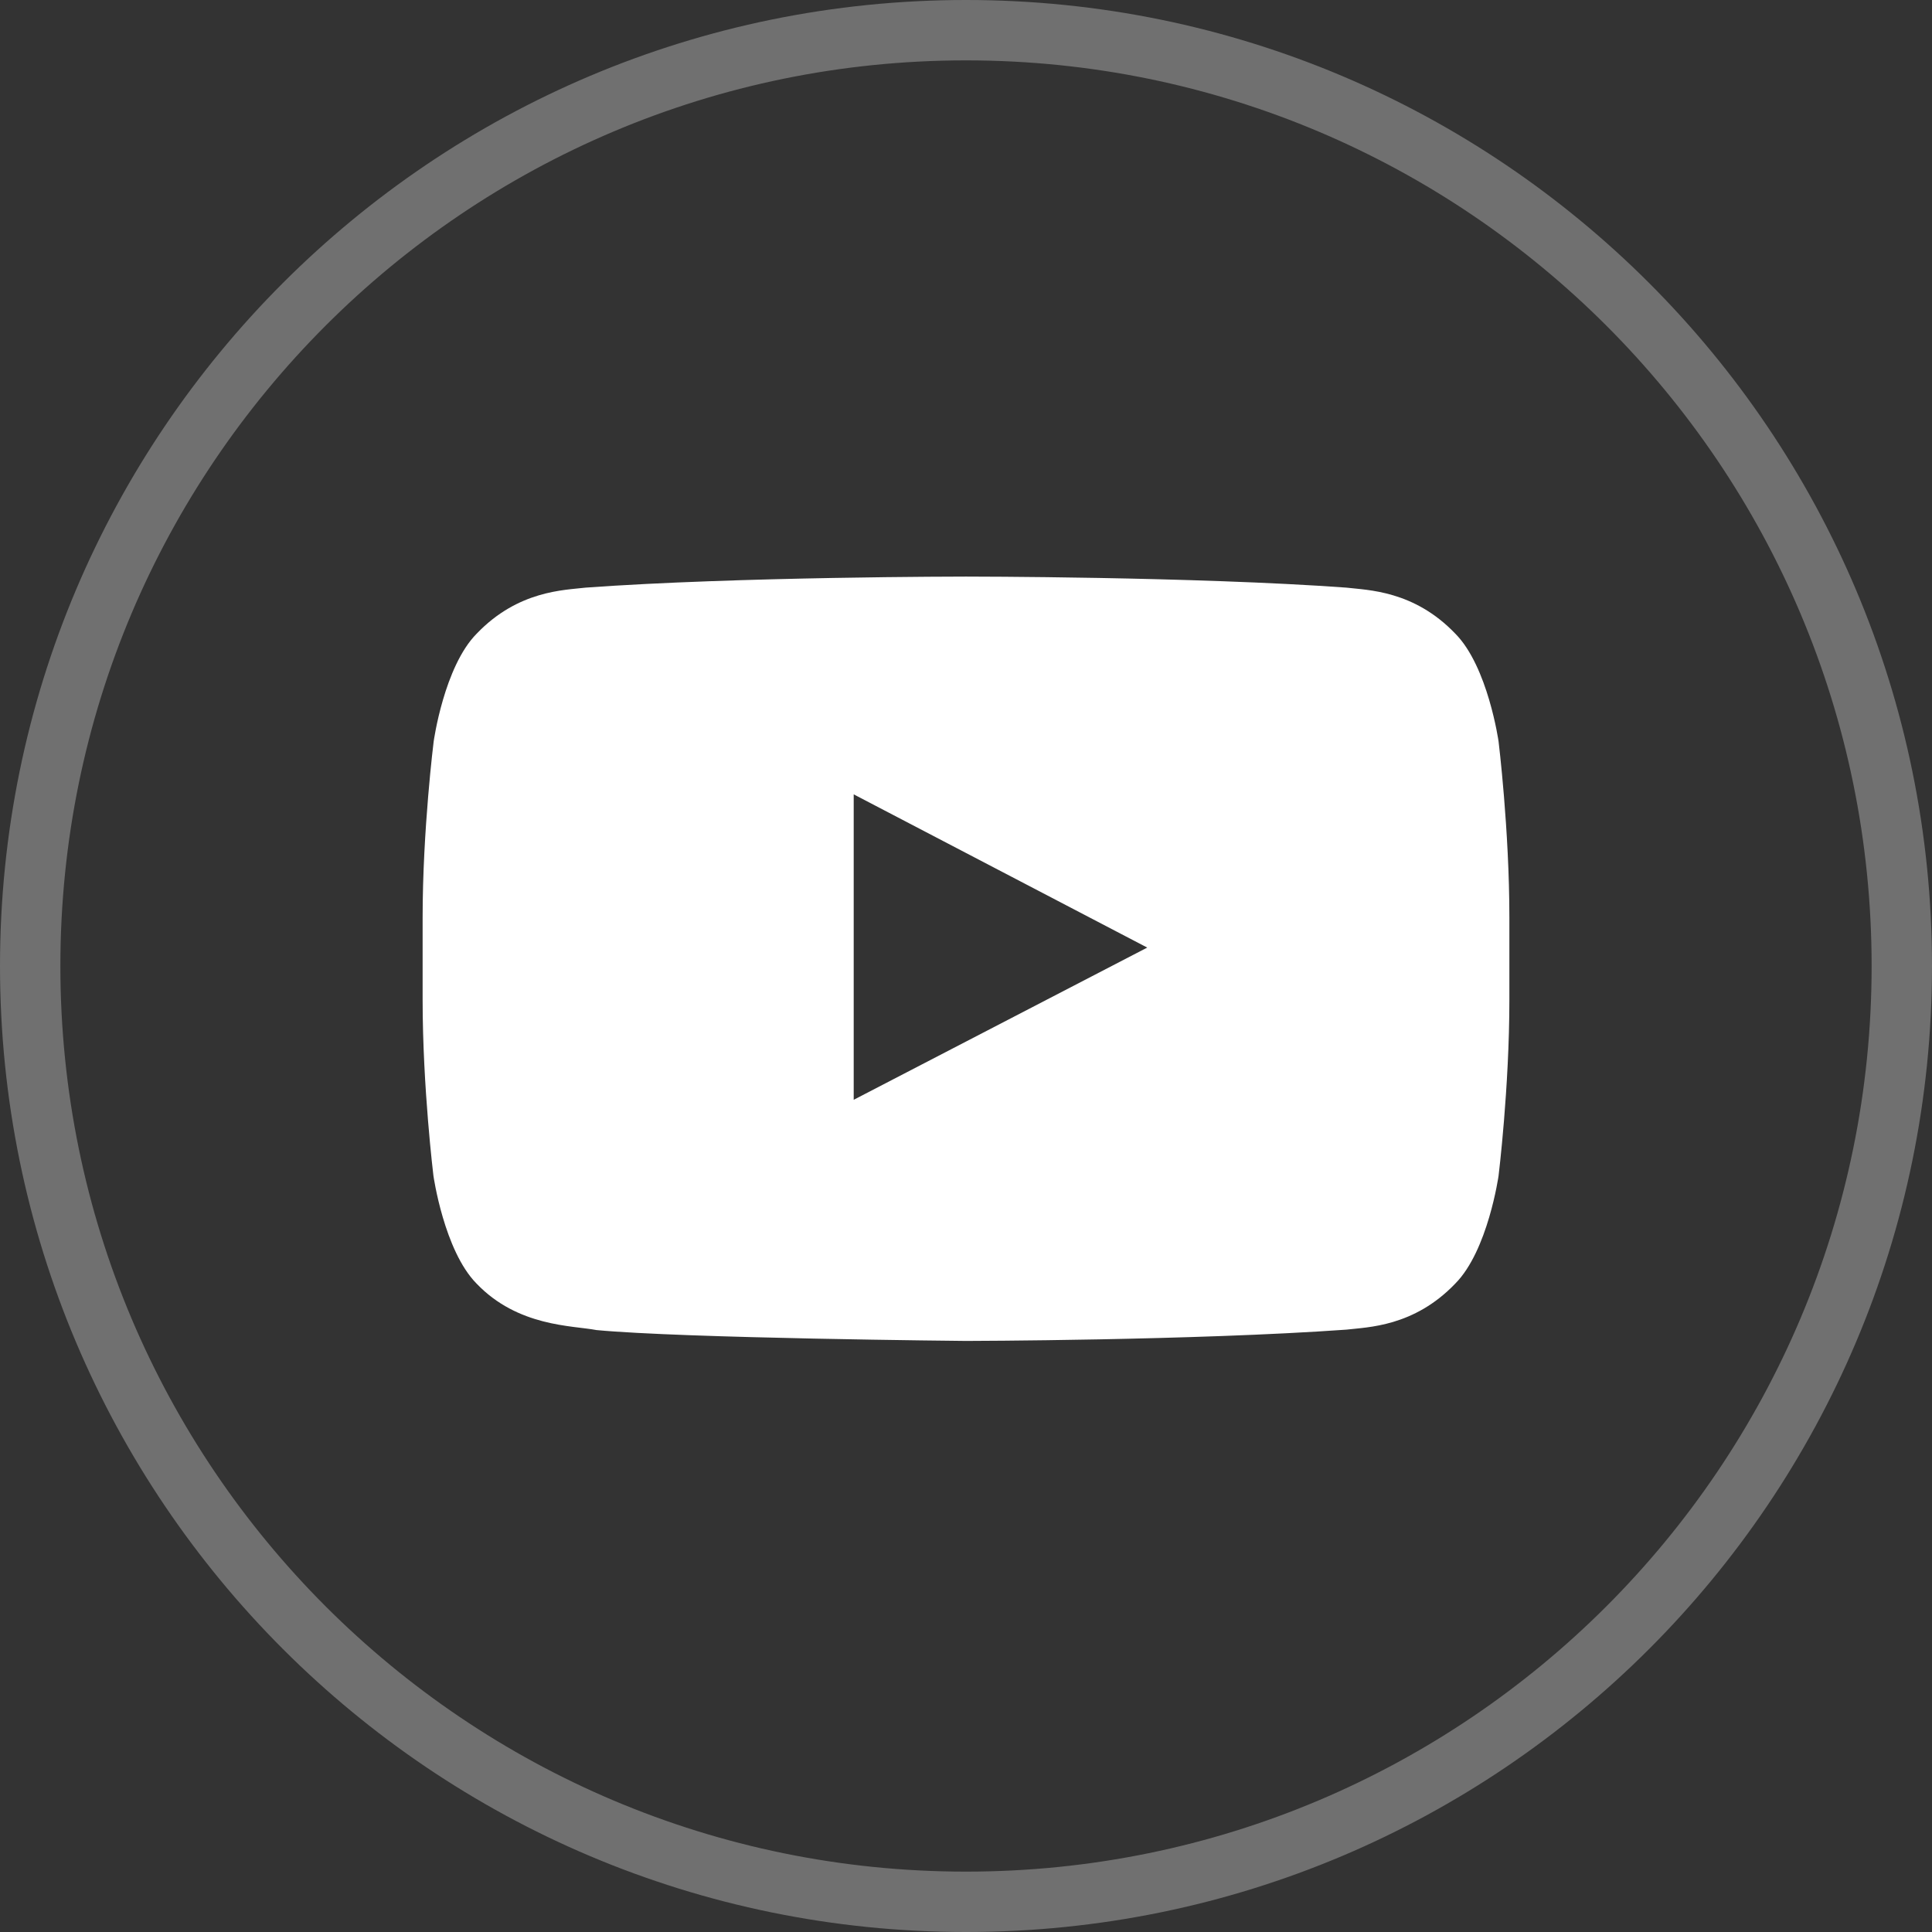 <?xml version="1.0" encoding="UTF-8"?> <svg xmlns="http://www.w3.org/2000/svg" width="32" height="32" viewBox="0 0 32 32" fill="none"><rect x="0" y="0" width="32" height="32" fill="#333333" stroke="none"/> <path opacity="0.3" d="M31.5 16C31.5 24.56 24.56 31.5 16 31.5C7.44 31.5 0.5 24.56 0.5 16C0.5 7.44 7.44 0.5 16 0.5C24.56 0.5 31.5 7.44 31.5 16Z" stroke="white"></path> <path d="M24.821 12.281C24.821 12.281 24.645 11.04 24.104 10.495C23.418 9.778 22.652 9.775 22.3 9.733C19.783 9.55 16.003 9.55 16.003 9.55H15.996C15.996 9.55 12.217 9.55 9.7 9.733C9.348 9.775 8.582 9.778 7.896 10.495C7.355 11.04 7.183 12.281 7.183 12.281C7.183 12.281 7 13.74 7 15.196V16.56C7 18.015 7.179 19.474 7.179 19.474C7.179 19.474 7.355 20.715 7.893 21.26C8.579 21.977 9.479 21.953 9.879 22.03C11.321 22.167 16 22.21 16 22.21C16 22.21 19.783 22.203 22.3 22.023C22.652 21.981 23.418 21.977 24.104 21.26C24.645 20.715 24.821 19.474 24.821 19.474C24.821 19.474 25 18.019 25 16.56V15.196C25 13.74 24.821 12.281 24.821 12.281ZM14.14 18.216V13.157L19.002 15.695L14.14 18.216Z" fill="white"></path> </svg> 